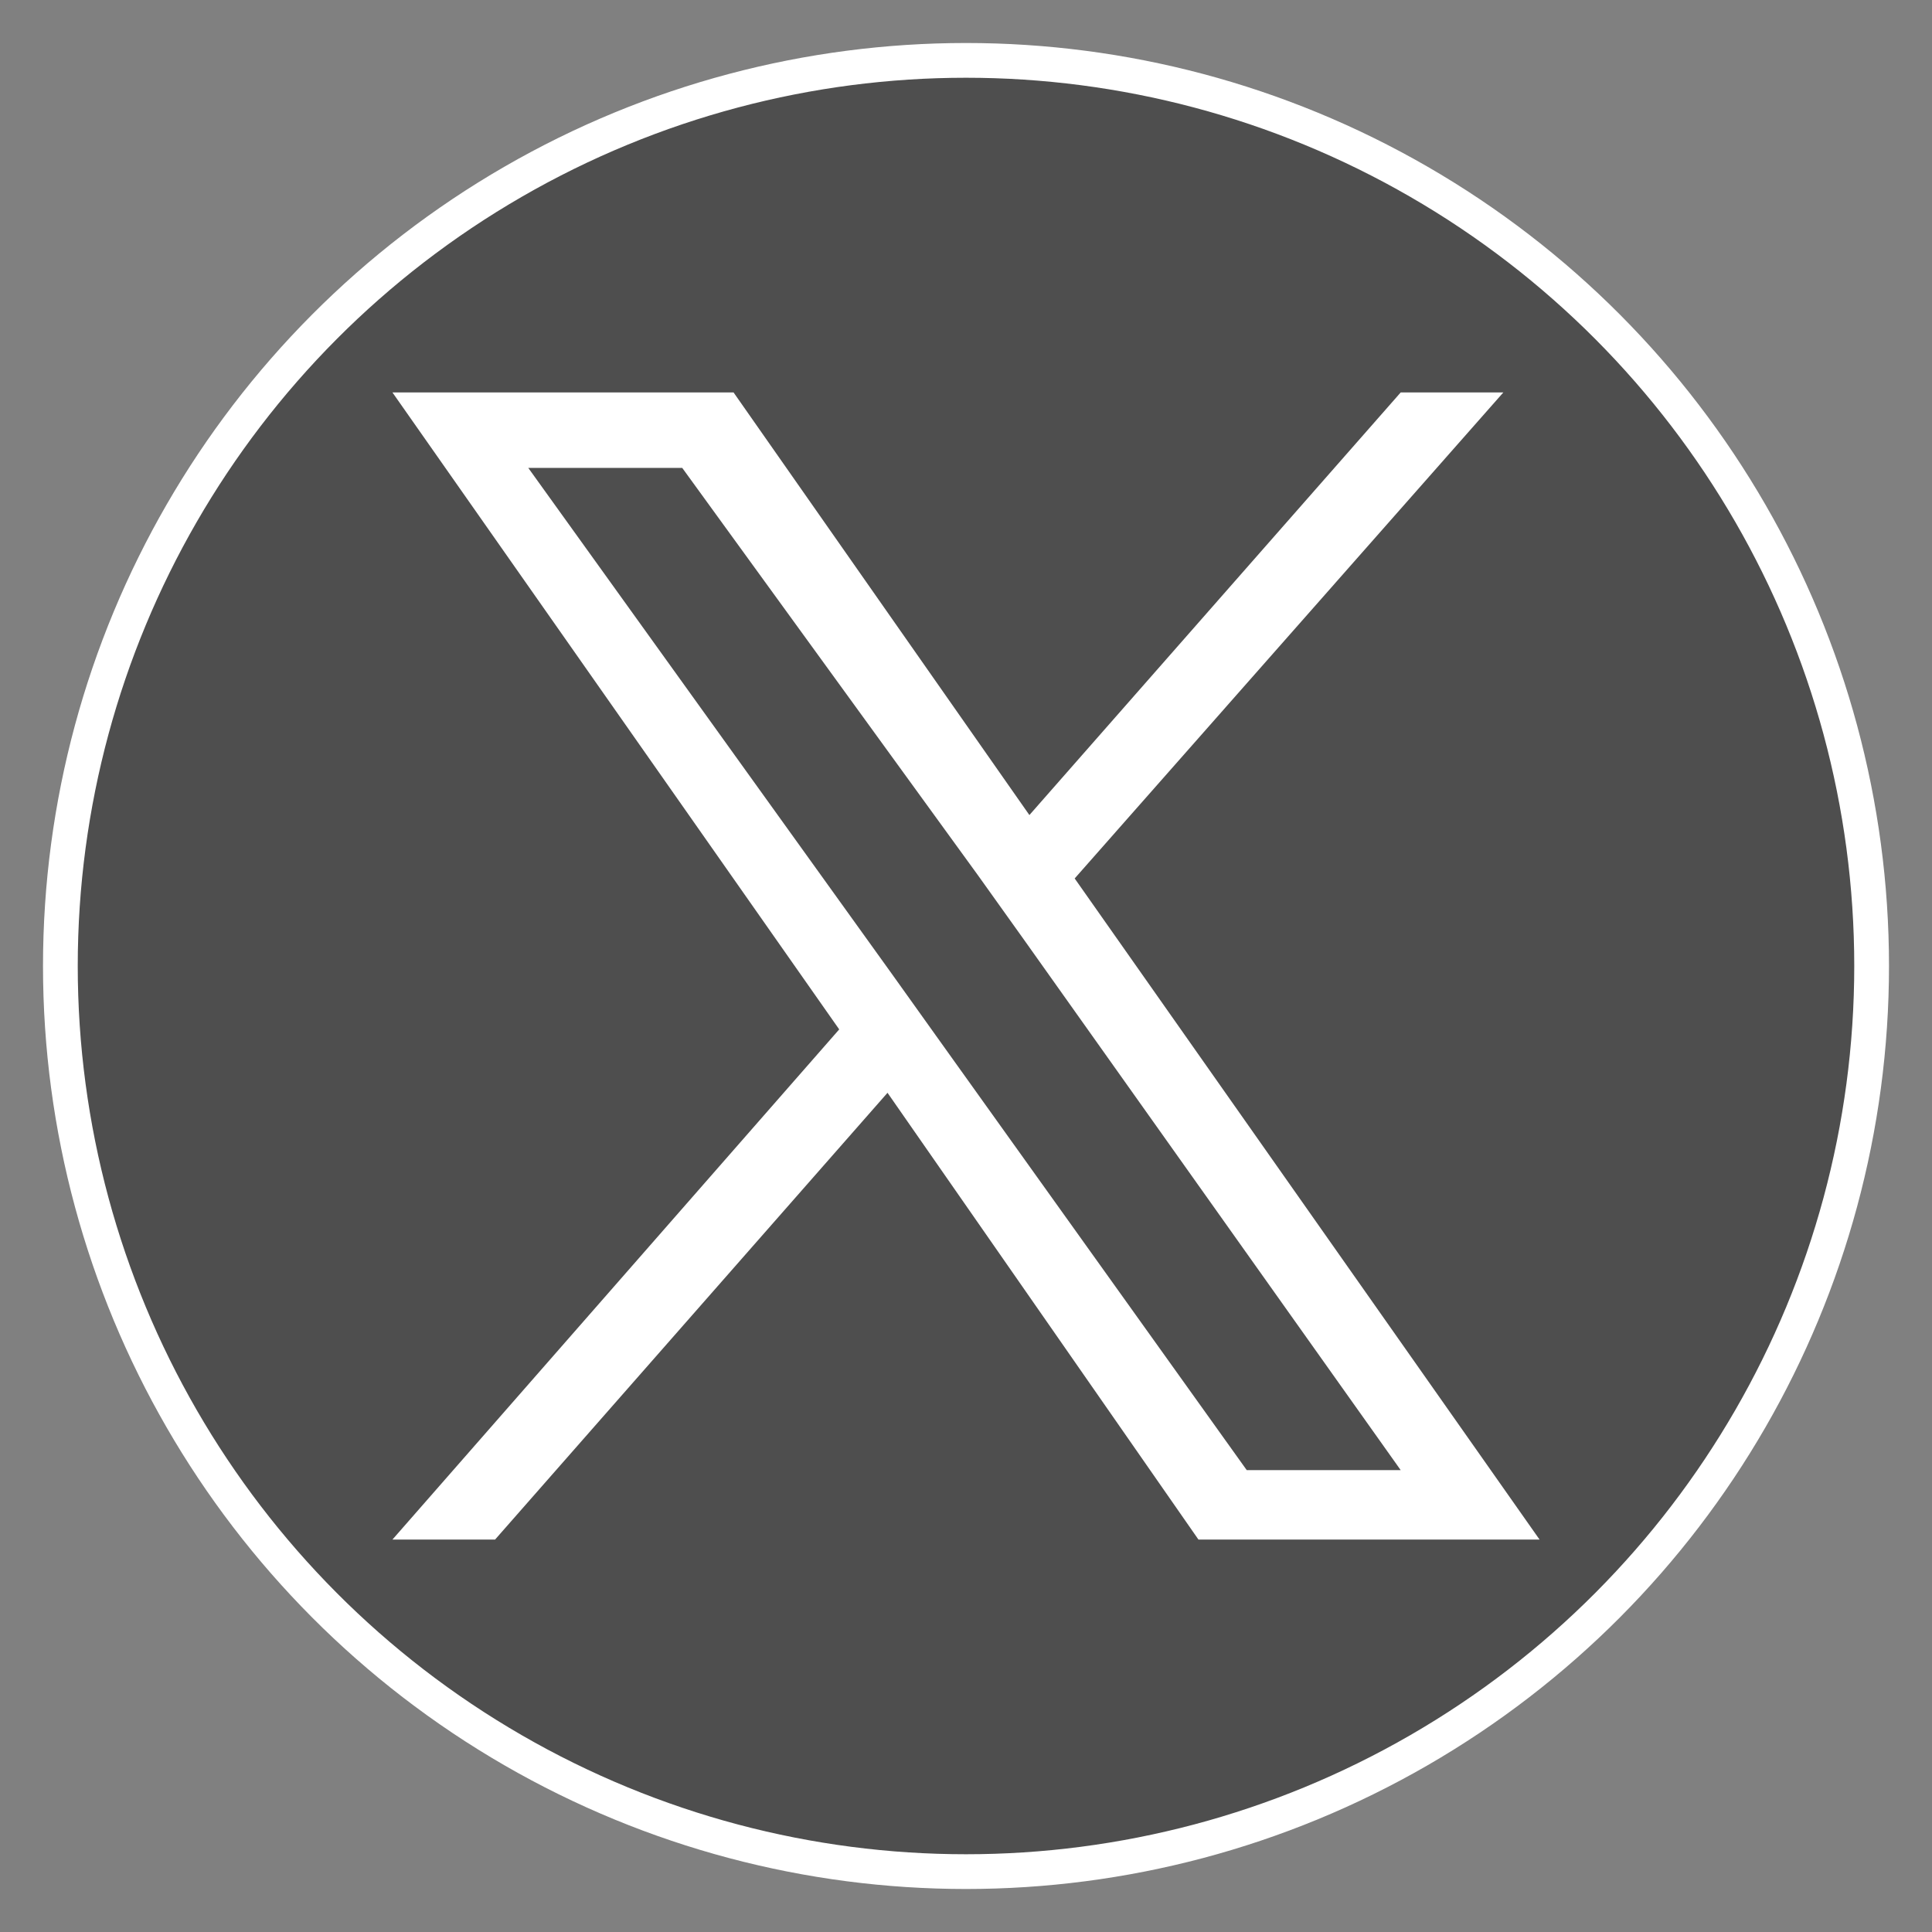 <?xml version="1.0" encoding="utf-8"?>
<!-- Generator: Adobe Illustrator 27.6.1, SVG Export Plug-In . SVG Version: 6.00 Build 0)  -->
<svg version="1.1" id="レイヤー_1" xmlns="http://www.w3.org/2000/svg" xmlns:xlink="http://www.w3.org/1999/xlink" x="0px"
	 y="0px" viewBox="0 0 64 64" style="enable-background:new 0 0 64 64;" xml:space="preserve">
<rect x="0" y="0" width="64" height="64" fill="#808080" stroke="none"/>
<style type="text/css">
	.st0{fill:#4E4E4E;stroke:#FFFFFF;stroke-width:1.151;stroke-miterlimit:10;}
	.st1{fill:#FFFFFF;}
</style>
<g>
	<g>
		<circle class="st0" cx="32" cy="32" r="30"/>
	</g>
	<path class="st1" d="M35.6,29.1L49.8,13h-3.4L34.1,27l-9.8-14H13l14.8,21.1L13,51h3.4l13-14.8L39.7,51H51L35.6,29.1L35.6,29.1z
		 M31,34.3l-1.5-2.1l-12-16.7h5.1L32.4,29l1.5,2.1l12.5,17.6h-5.1L31,34.3L31,34.3z"/>
</g>
</svg>

